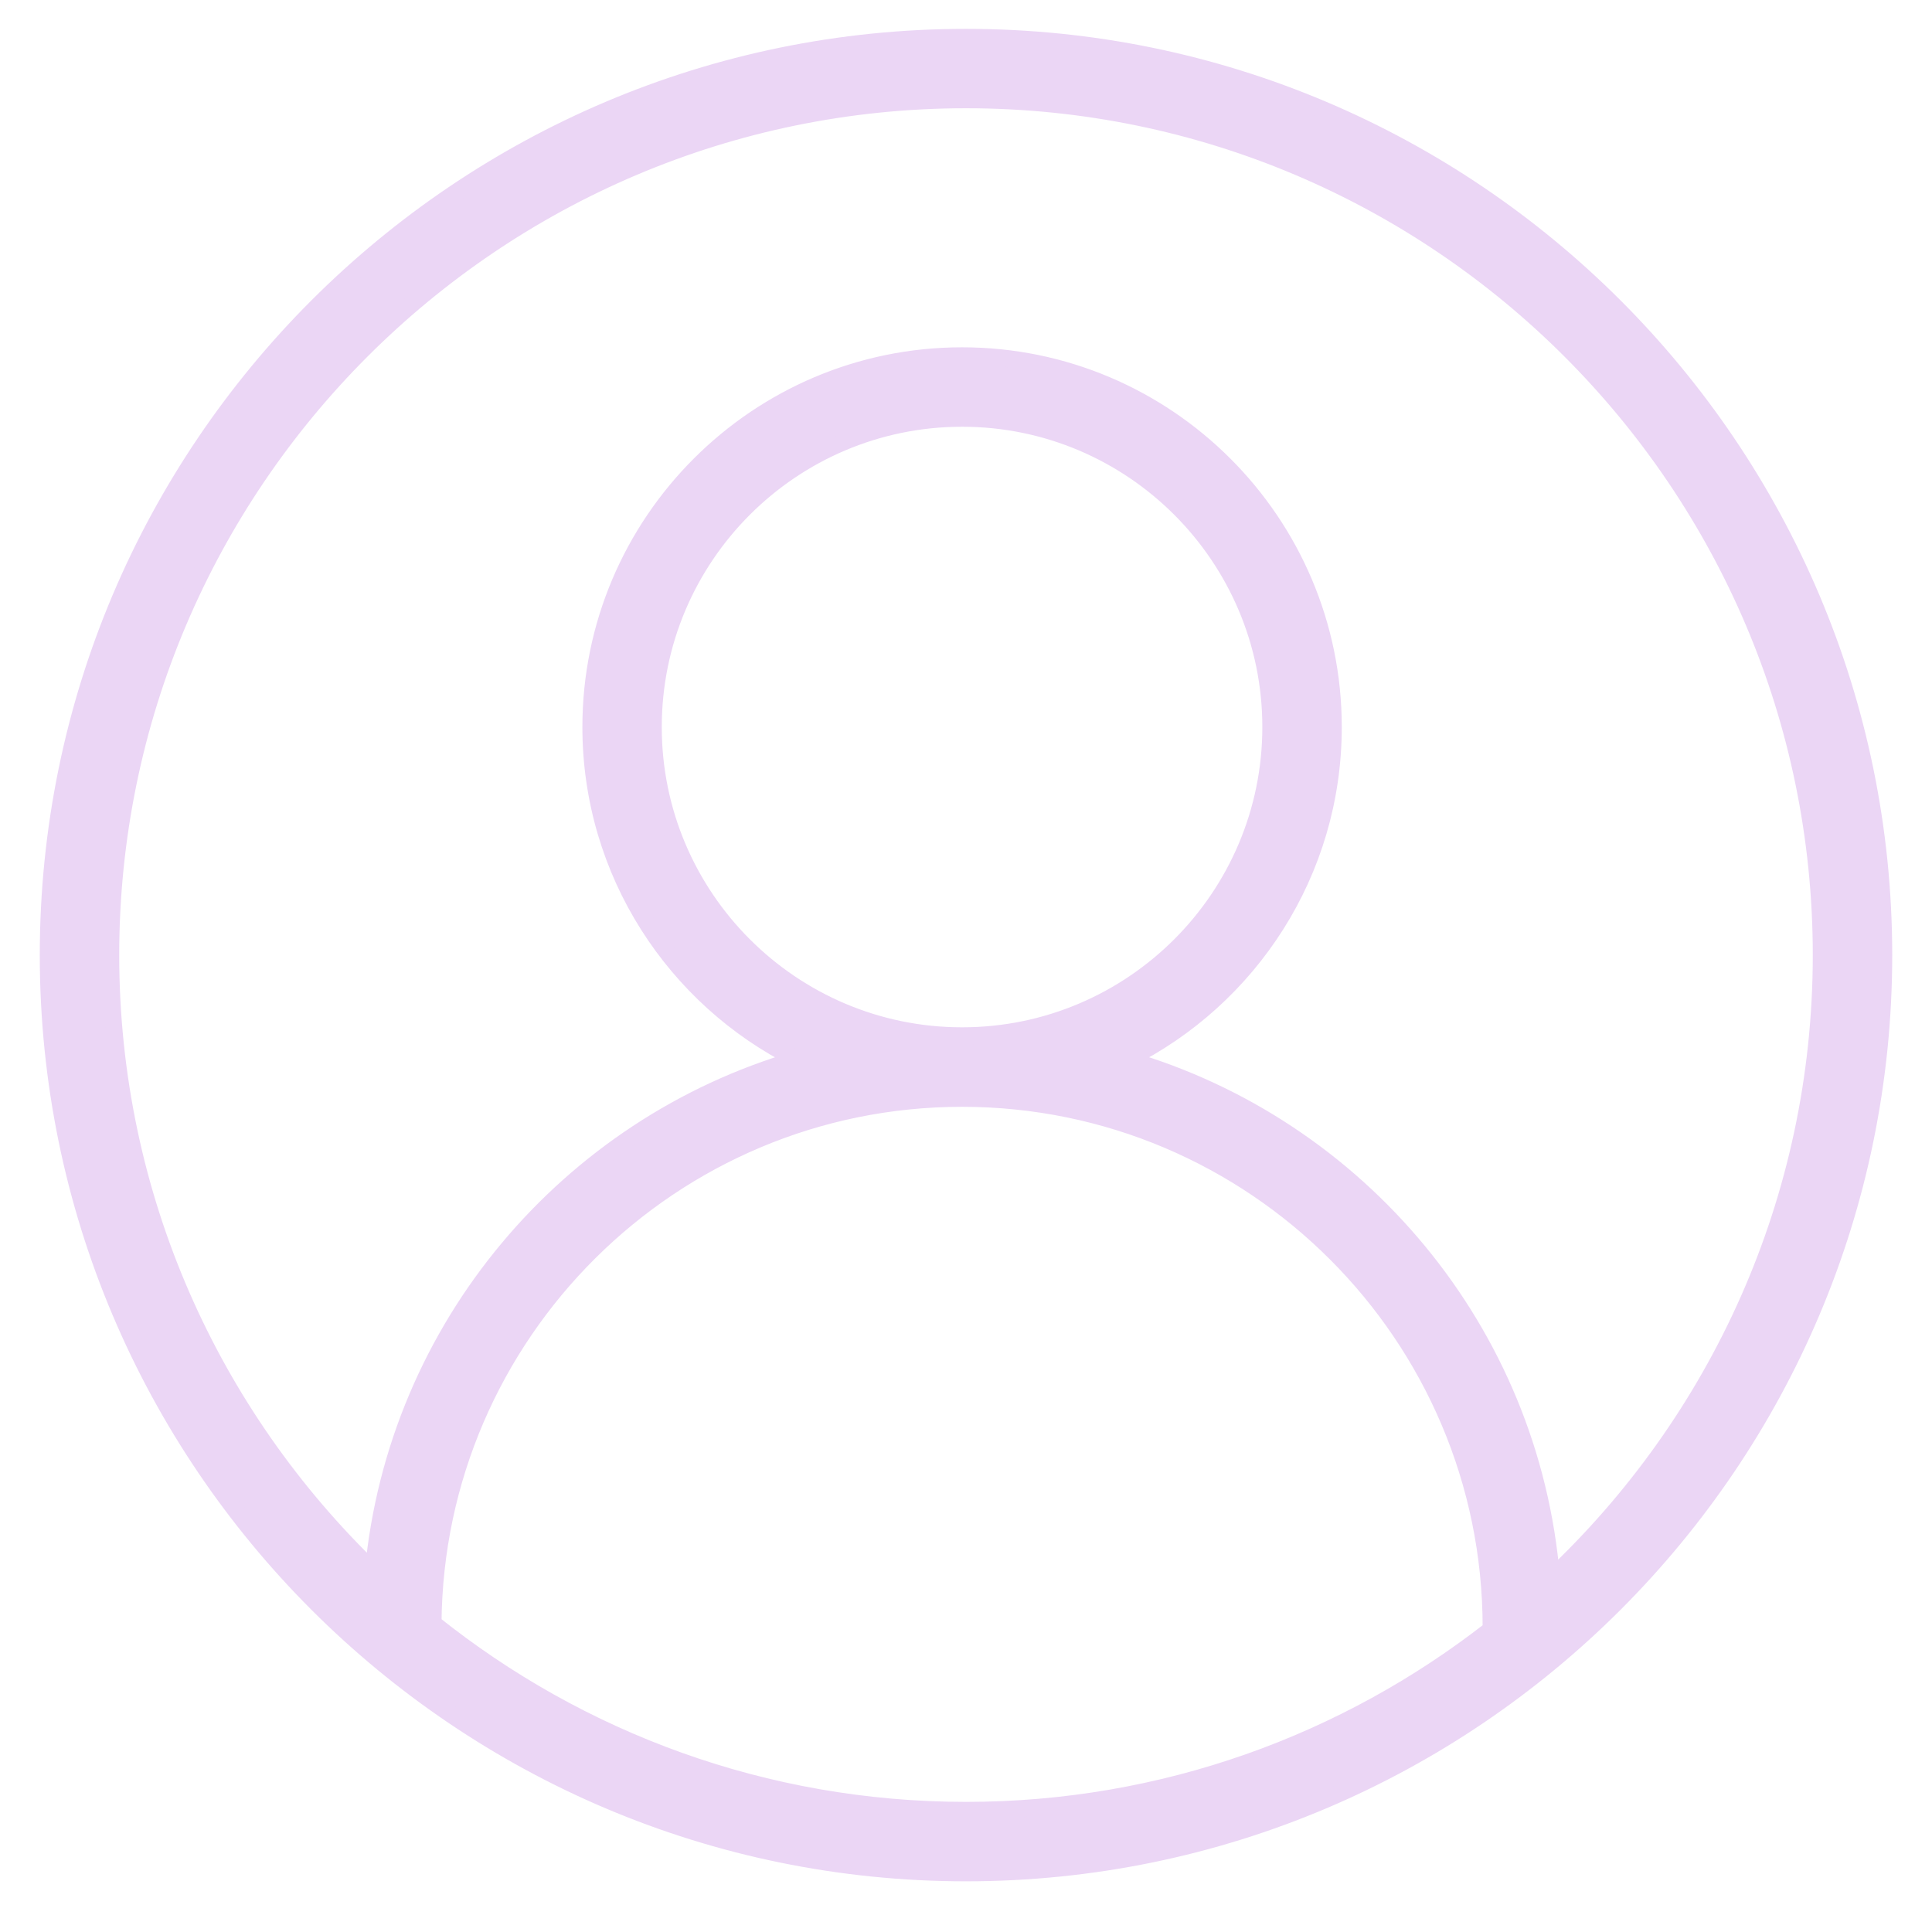 <svg width="34" height="34" viewBox="0 0 34 34" fill="none" xmlns="http://www.w3.org/2000/svg">
<path d="M0.85 16.808C0.85 25.713 8.095 32.958 17 32.958C25.905 32.958 33.15 25.713 33.15 16.808C33.15 7.903 25.905 0.658 17 0.658C8.094 0.658 0.85 7.903 0.85 16.808ZM7.62 28.568C7.658 23.466 11.82 19.328 16.931 19.328C22.065 19.328 26.242 23.505 26.242 28.639C26.242 28.651 26.243 28.662 26.244 28.674C23.691 30.668 20.483 31.86 17 31.86C13.455 31.86 10.194 30.626 7.62 28.568ZM17 1.755C25.299 1.755 32.052 8.508 32.052 16.807C32.052 21.124 30.225 25.021 27.303 27.768C26.942 23.421 23.898 19.826 19.836 18.643C21.983 17.573 23.463 15.354 23.463 12.795C23.463 9.193 20.533 6.262 16.931 6.262C13.329 6.262 10.399 9.193 10.399 12.795C10.399 15.354 11.878 17.573 14.025 18.644C10.002 19.816 6.978 23.356 6.571 27.648C3.724 24.908 1.948 21.062 1.948 16.808C1.948 8.508 8.7 1.755 17 1.755ZM16.931 18.229C13.934 18.229 11.496 15.791 11.496 12.795C11.496 9.798 13.934 7.36 16.931 7.36C19.927 7.36 22.365 9.798 22.365 12.795C22.365 15.791 19.927 18.229 16.931 18.229Z" fill="#EBD6F5" stroke="#EBD6F5" stroke-width="0.3"/>
</svg>
